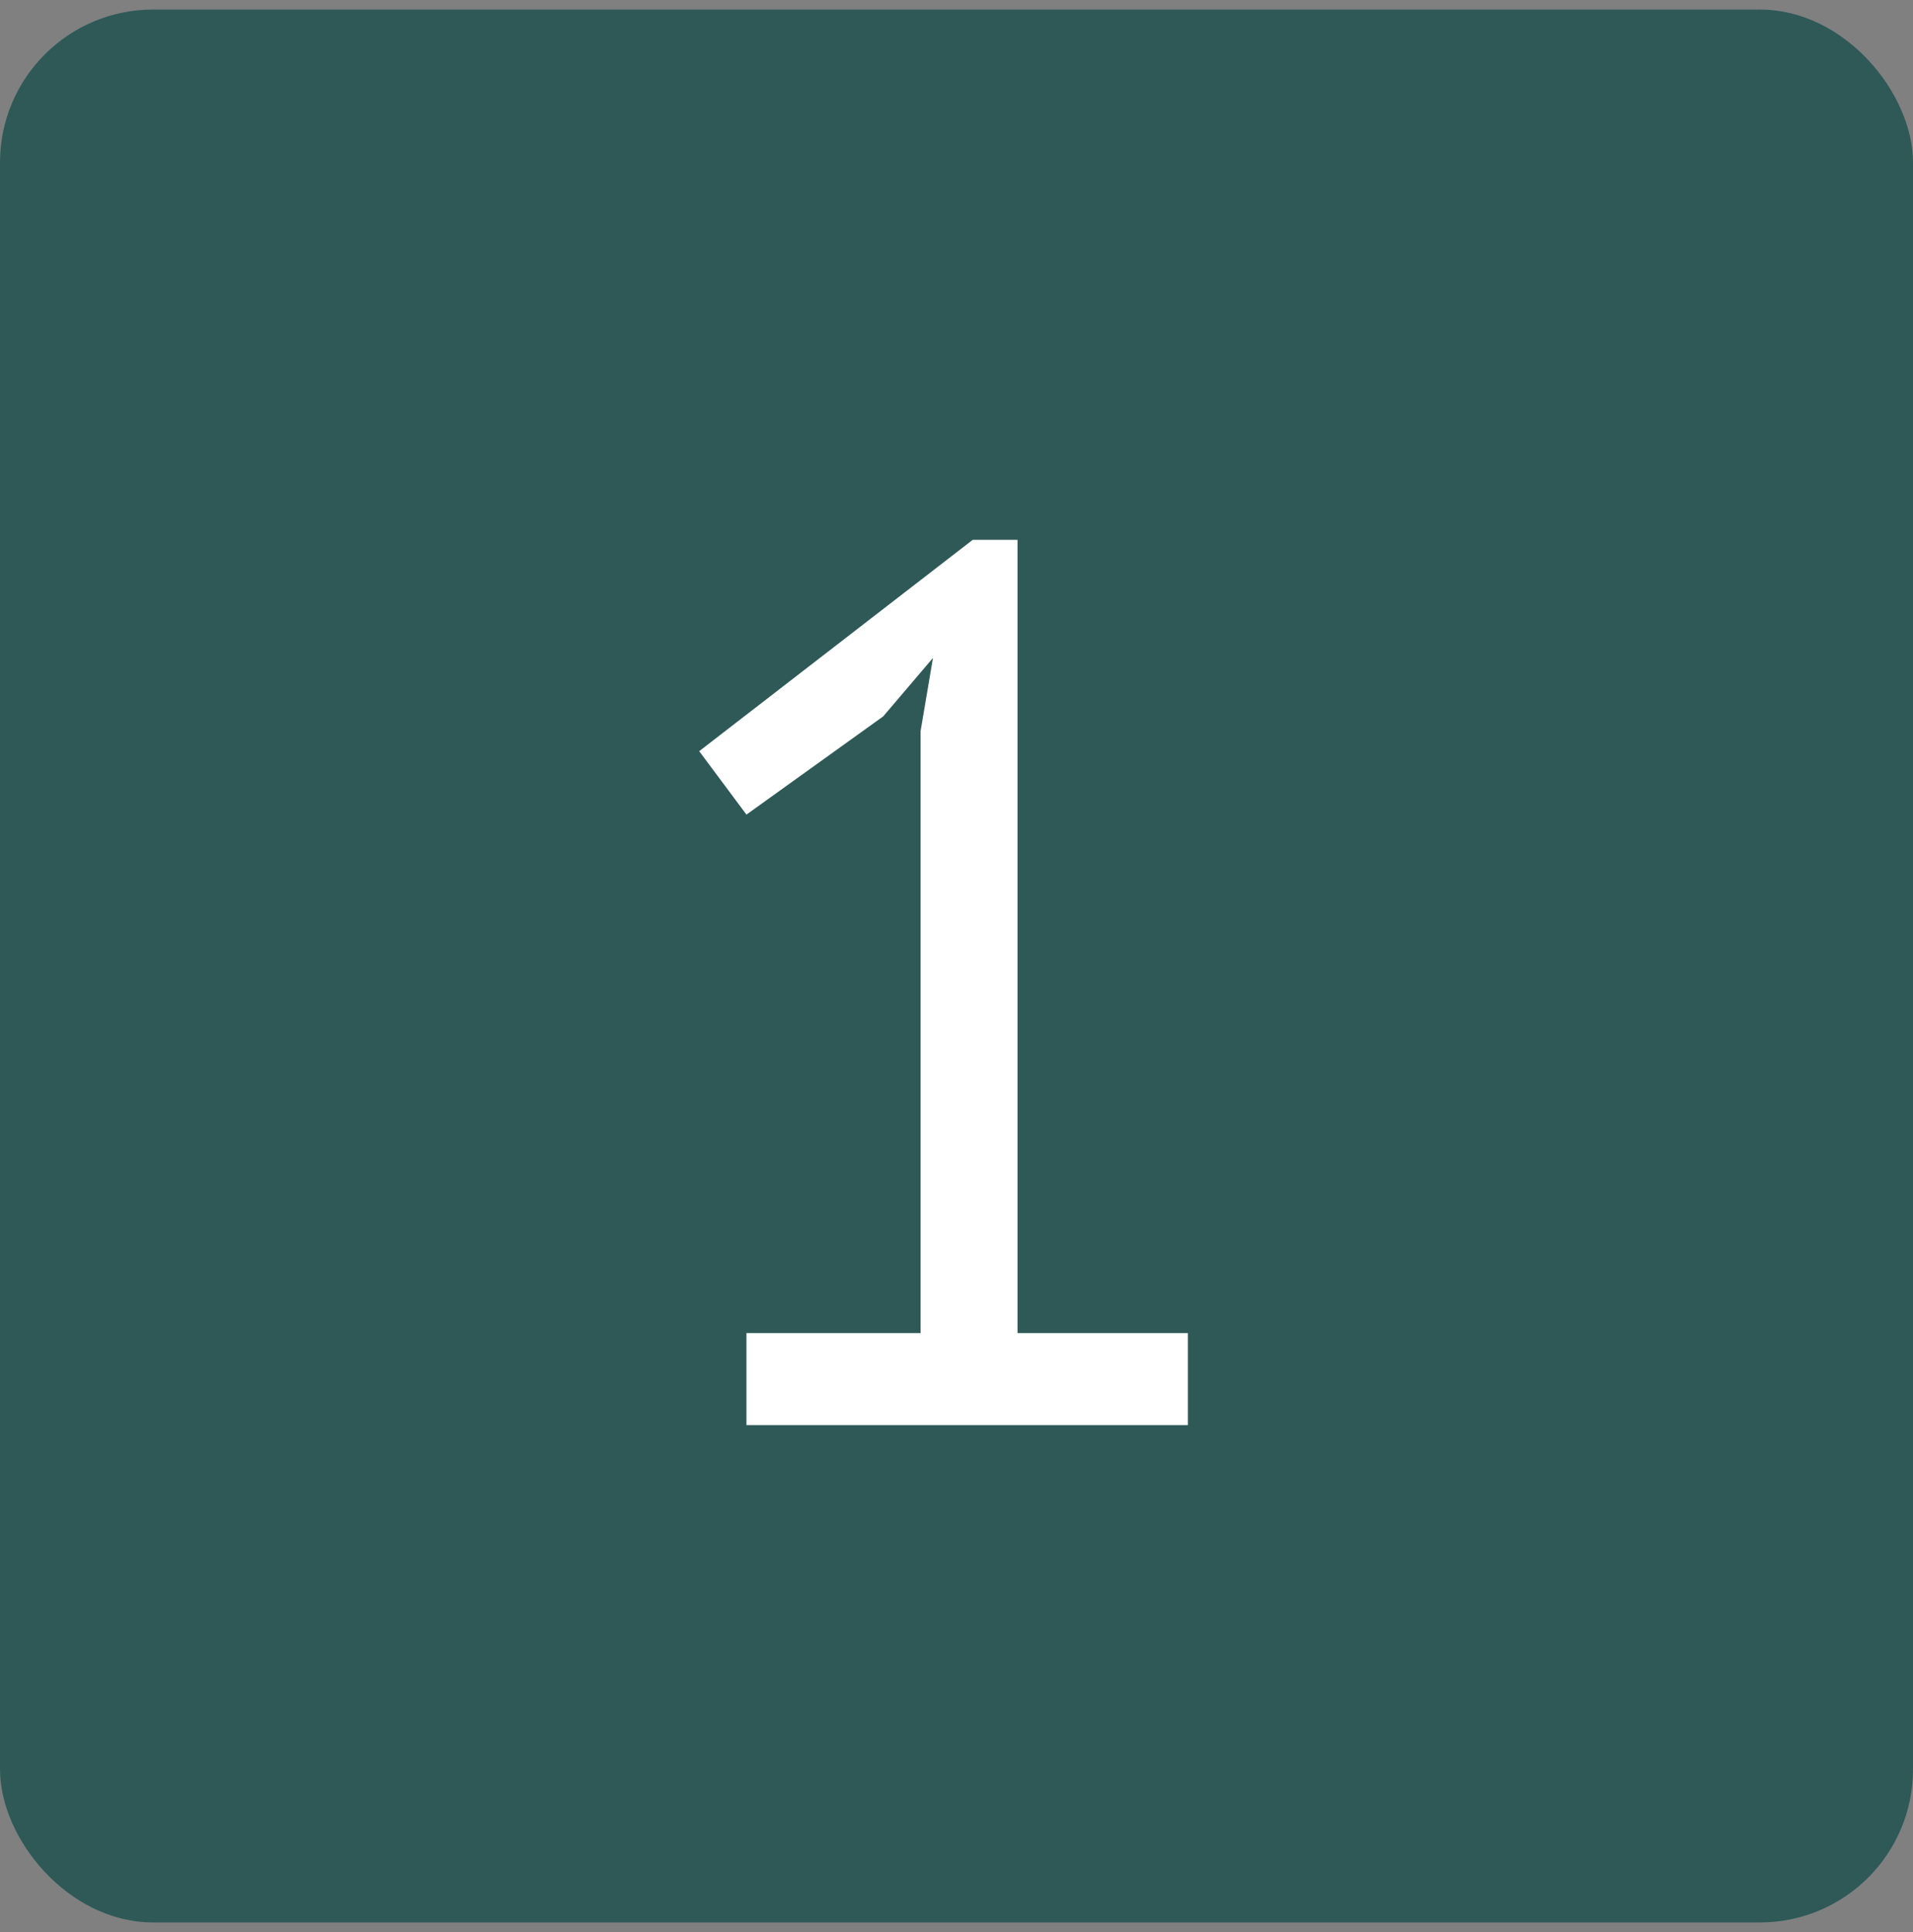 <?xml version="1.0" encoding="UTF-8"?>
<svg xmlns="http://www.w3.org/2000/svg" width="100" height="101" viewBox="0 0 100 101" fill="none">
  <rect x="0" y="0" width="100" height="101" fill="#808080" stroke="none"/>
  <rect x="0.5" y="1" width="99" height="99" rx="7.5" fill="#2E5957"></rect>
  <rect x="0.5" y="1" width="99" height="99" rx="7.5" stroke="#2E5957"></rect>
  <path d="M39.02 69.69H48.12V38.23L48.77 34.395L46.17 37.45L39.02 42.585L36.55 39.27L50.85 28.22H53.19V69.69H62.095V74.5H39.02V69.69Z" fill="white"></path>
</svg>
